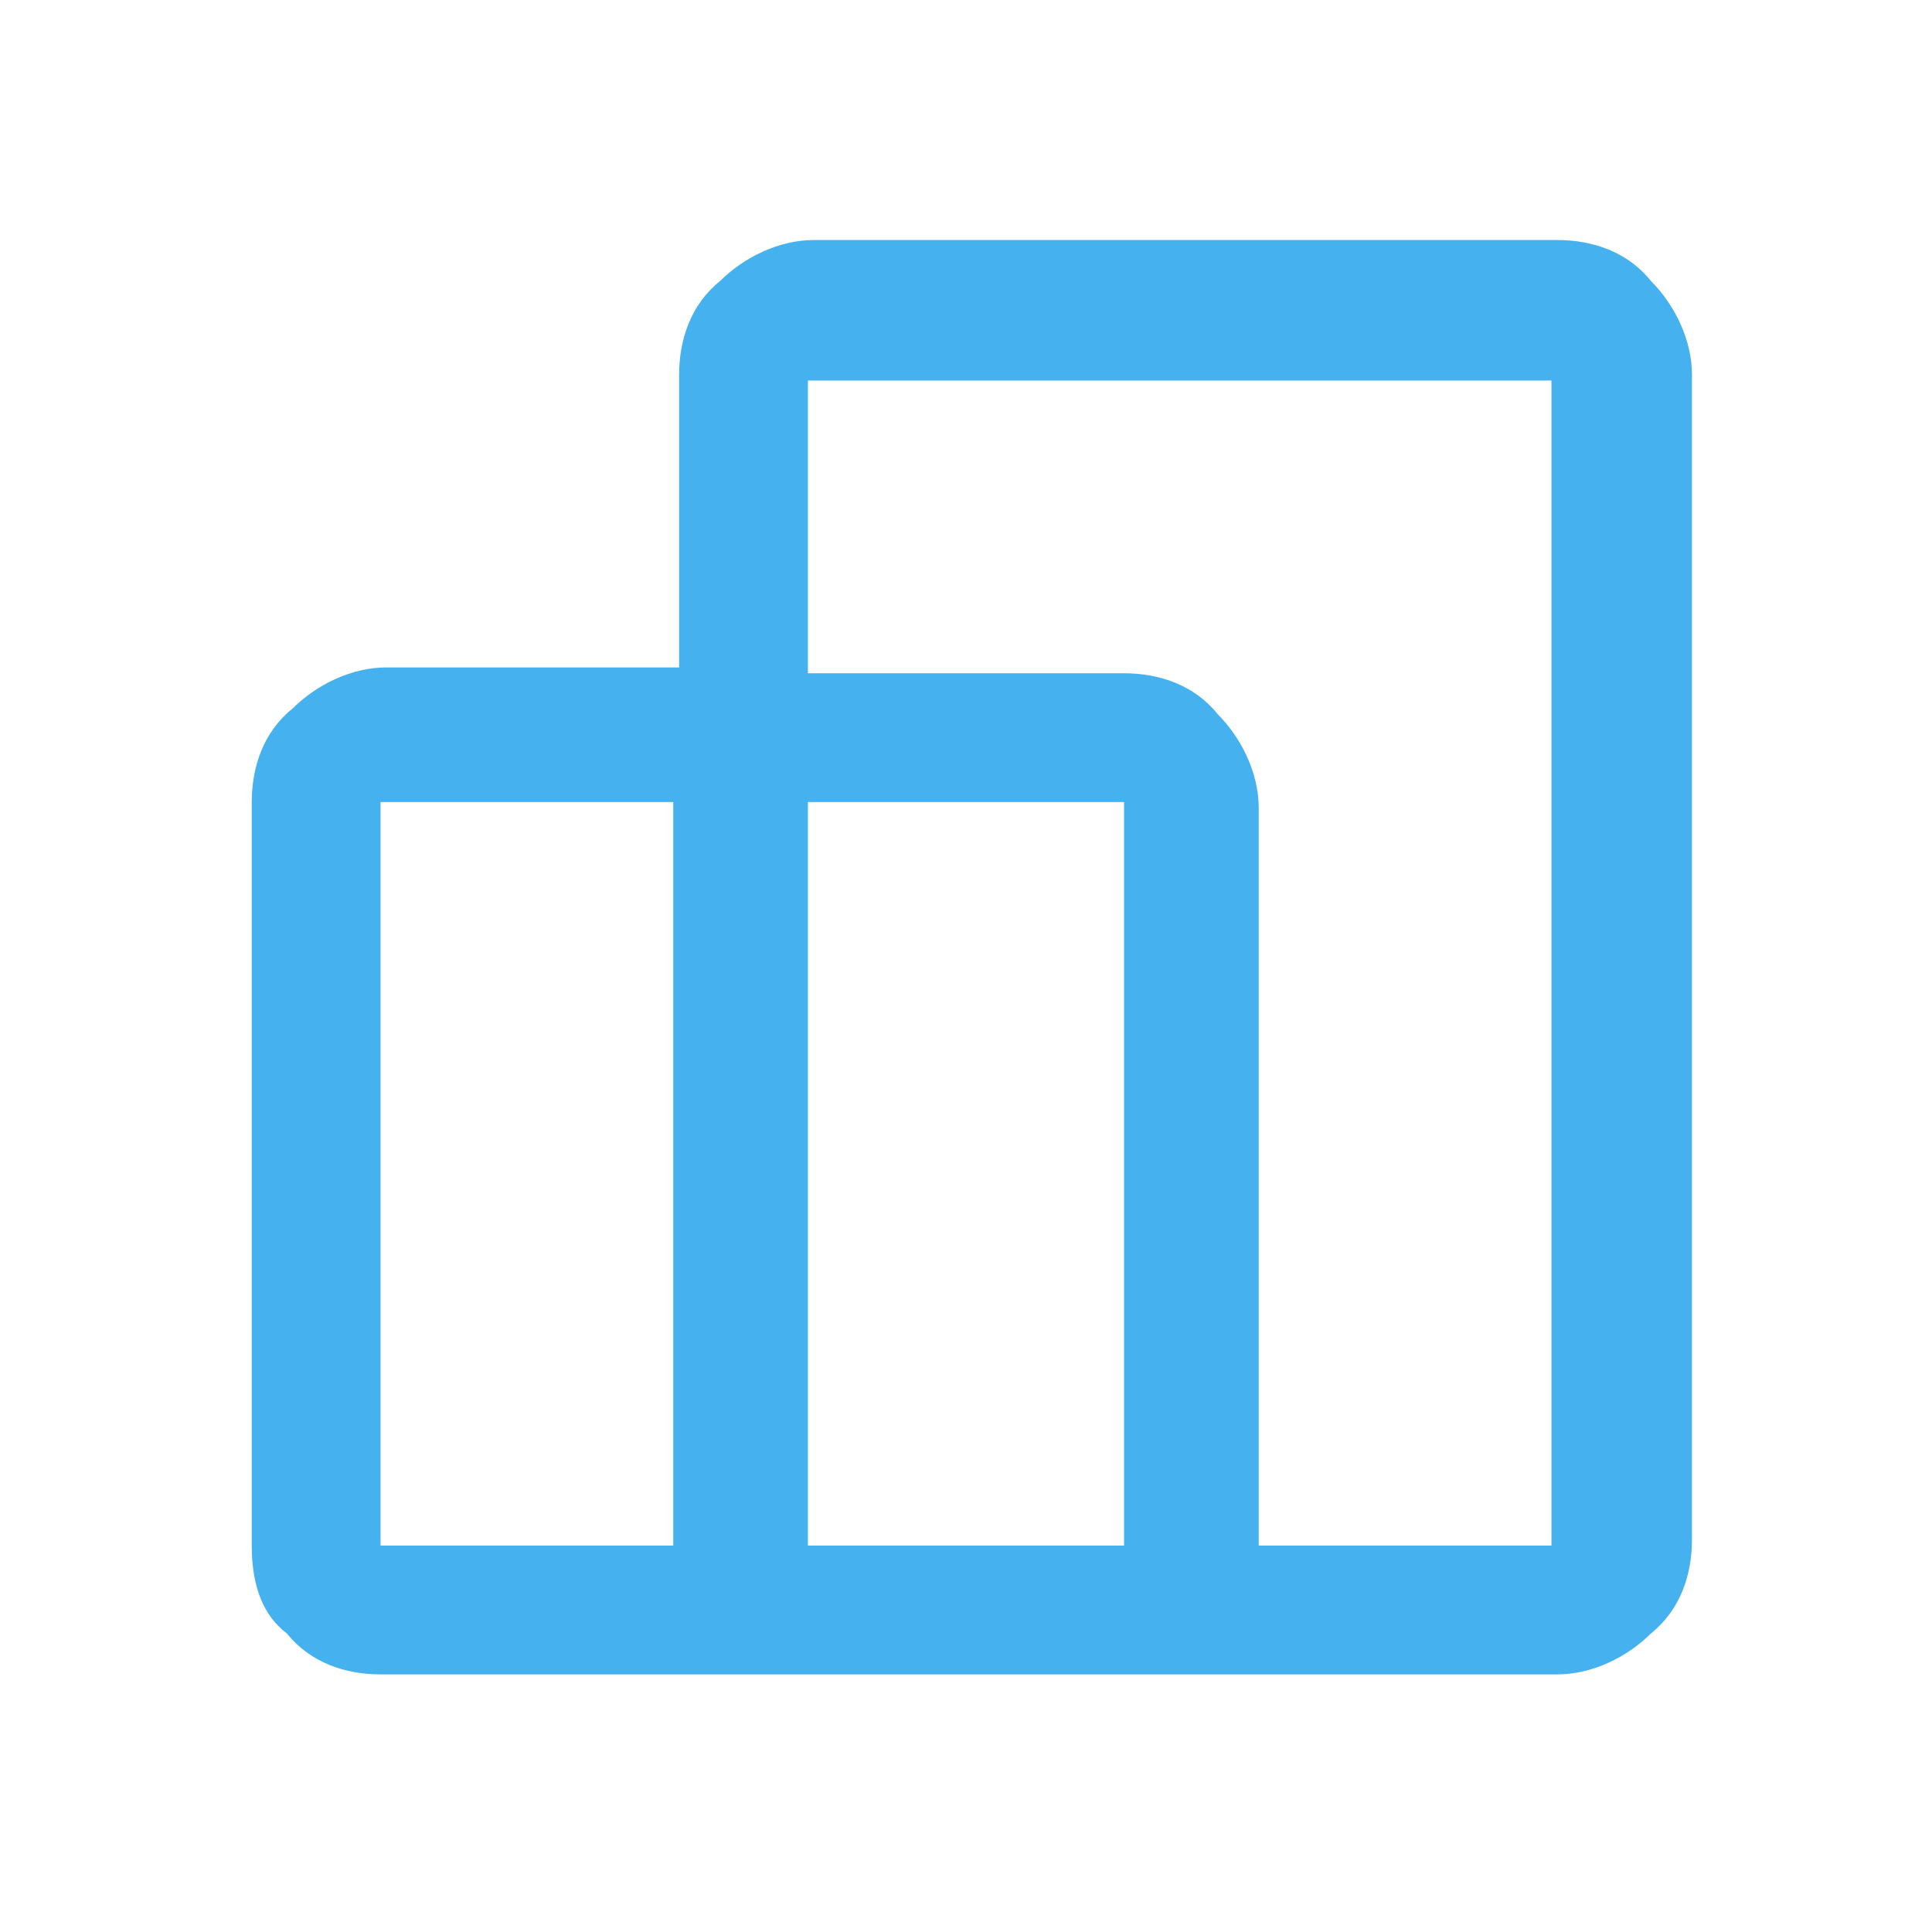 <?xml version="1.0" encoding="utf-8"?>
<!-- Generator: Adobe Illustrator 27.4.0, SVG Export Plug-In . SVG Version: 6.00 Build 0)  -->
<svg version="1.1" id="Layer_1" xmlns="http://www.w3.org/2000/svg" xmlns:xlink="http://www.w3.org/1999/xlink" x="0px" y="0px"
	 viewBox="0 0 33 33" style="enable-background:new 0 0 33 33;" xml:space="preserve">
<style type="text/css">
	.st0{fill:#46B1EF;}
</style>
<path class="st0" d="M4.3,26.4V13.7c0-0.6,0.2-1.2,0.7-1.6c0.4-0.4,1-0.7,1.6-0.7h5v-5c0-0.6,0.2-1.2,0.7-1.6c0.4-0.4,1-0.7,1.6-0.7
	h12.7c0.6,0,1.2,0.2,1.6,0.7c0.4,0.4,0.7,1,0.7,1.6v19.9c0,0.6-0.2,1.2-0.7,1.6c-0.4,0.4-1,0.7-1.6,0.7H6.5c-0.6,0-1.2-0.2-1.6-0.7
	C4.5,27.6,4.3,27.1,4.3,26.4z M21.5,26.4h5V6.5H13.8v5h5.4c0.6,0,1.2,0.2,1.6,0.7c0.4,0.4,0.7,1,0.7,1.6V26.4z M13.8,26.4h5.4V13.7
	h-5.4V26.4z M6.5,26.4h5V13.7h-5V26.4z"/>
</svg>
